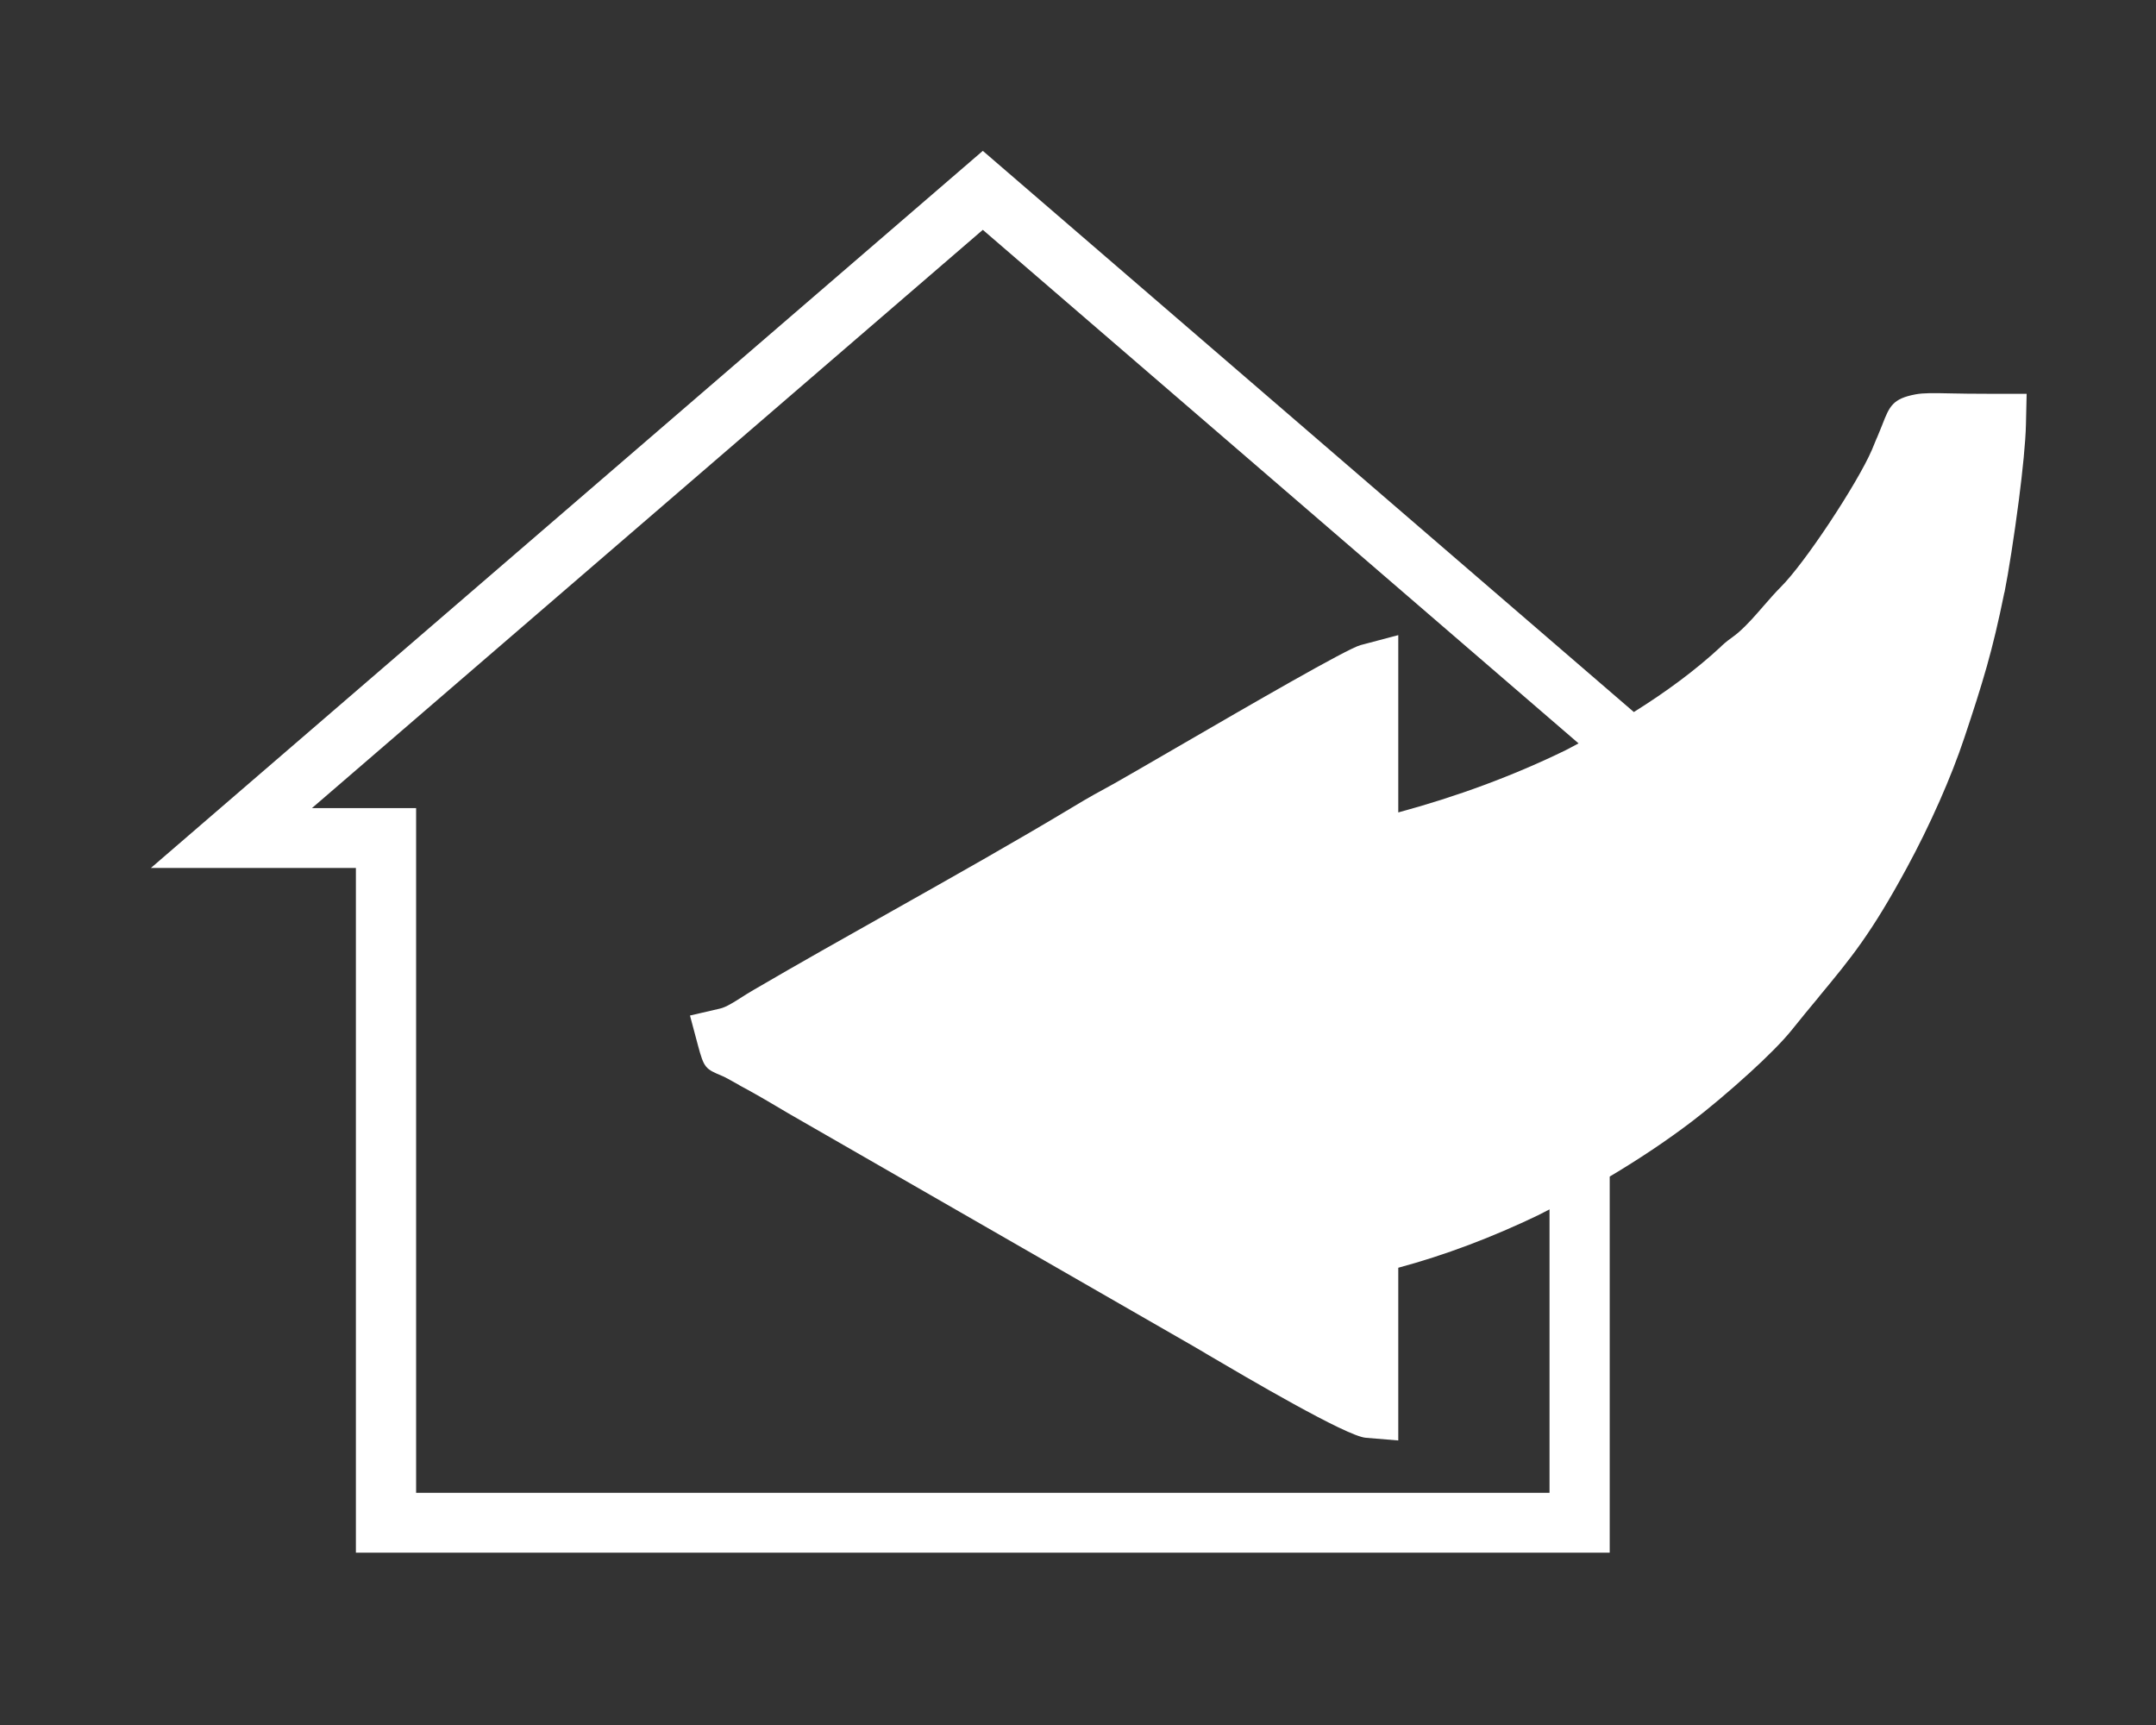 <svg xmlns="http://www.w3.org/2000/svg" xmlns:xlink="http://www.w3.org/1999/xlink" preserveAspectRatio="xMidYMid" width="100" height="80" viewBox="0 0 100 80">
  <rect x="0" y="0" width="100" height="80" fill="#333333" stroke="none"/>
  <defs>
    <style>
      .cls-1 {
        fill: #fff;
        fill-rule: evenodd;
      }
    </style>
  </defs>
  <path d="M93.968,19.680 C93.950,20.510 93.814,21.830 93.641,23.179 C93.423,24.864 93.153,26.580 92.974,27.467 L92.969,27.467 C92.691,28.843 92.437,29.896 92.152,30.908 C91.853,31.964 91.531,32.957 91.120,34.187 C90.802,35.146 90.402,36.155 89.963,37.149 C89.484,38.234 88.966,39.283 88.459,40.217 C86.787,43.307 85.860,44.422 84.365,46.226 L84.365,46.231 C83.978,46.696 83.553,47.208 83.104,47.770 C82.668,48.313 81.938,49.037 81.153,49.753 C80.223,50.603 79.184,51.471 78.476,52.009 C77.291,52.911 76.005,53.766 74.662,54.565 L74.662,70.619 L74.662,72.007 L73.266,72.007 L17.904,72.007 L16.507,72.007 L16.507,70.619 L16.507,40.252 L10.735,40.252 L7.001,40.252 L9.824,37.818 L44.674,7.781 L45.585,6.996 L46.496,7.781 L75.781,33.022 C77.266,32.094 78.641,31.085 79.832,29.978 L79.832,29.972 C80.064,29.757 80.221,29.644 80.383,29.529 L80.388,29.523 C80.449,29.480 80.516,29.433 80.638,29.326 C81.052,28.964 81.438,28.519 81.795,28.106 C82.065,27.796 82.325,27.498 82.596,27.225 C83.158,26.664 84.015,25.508 84.831,24.281 C85.698,22.976 86.495,21.629 86.825,20.858 L87.048,20.317 L87.054,20.311 L87.224,19.899 L87.223,19.899 L87.315,19.673 L87.314,19.673 C87.637,18.852 87.780,18.488 88.848,18.289 C89.222,18.219 89.678,18.228 90.488,18.245 C90.893,18.253 91.433,18.265 92.578,18.265 L94.000,18.265 L93.968,19.680 ZM45.585,10.659 L14.469,37.477 L17.904,37.477 L19.300,37.477 L19.300,38.864 L19.300,69.232 L71.870,69.232 L71.870,56.087 C71.691,56.176 71.517,56.273 71.337,56.360 C69.233,57.371 67.040,58.207 64.855,58.794 L64.855,65.297 L64.855,66.804 L63.345,66.679 C62.445,66.605 57.858,63.907 55.899,62.756 L55.902,62.754 L55.140,62.309 L55.139,62.310 L36.495,51.593 L36.480,51.582 C36.214,51.423 35.924,51.253 35.565,51.043 L35.559,51.039 C35.282,50.878 34.989,50.711 34.653,50.525 L34.653,50.527 L34.296,50.332 L34.298,50.329 C34.138,50.242 33.987,50.159 33.730,50.013 L33.726,50.013 C33.615,49.950 33.553,49.923 33.512,49.906 C32.721,49.574 32.658,49.547 32.371,48.475 L32.003,47.097 L33.403,46.773 C33.680,46.709 34.059,46.468 34.425,46.233 C34.572,46.140 34.724,46.042 34.949,45.912 C37.046,44.687 39.170,43.492 41.299,42.294 C44.201,40.660 47.114,39.019 49.748,37.435 C50.135,37.201 50.443,37.021 50.715,36.868 C50.996,36.709 51.313,36.535 51.685,36.334 C51.905,36.215 53.176,35.477 54.742,34.570 C57.971,32.697 62.481,30.083 63.105,29.918 L64.855,29.455 L64.855,31.257 L64.855,37.678 C67.552,36.949 70.185,35.981 72.613,34.795 C72.820,34.694 73.014,34.580 73.217,34.476 L45.585,10.659 Z" class="cls-1"/>
</svg>
